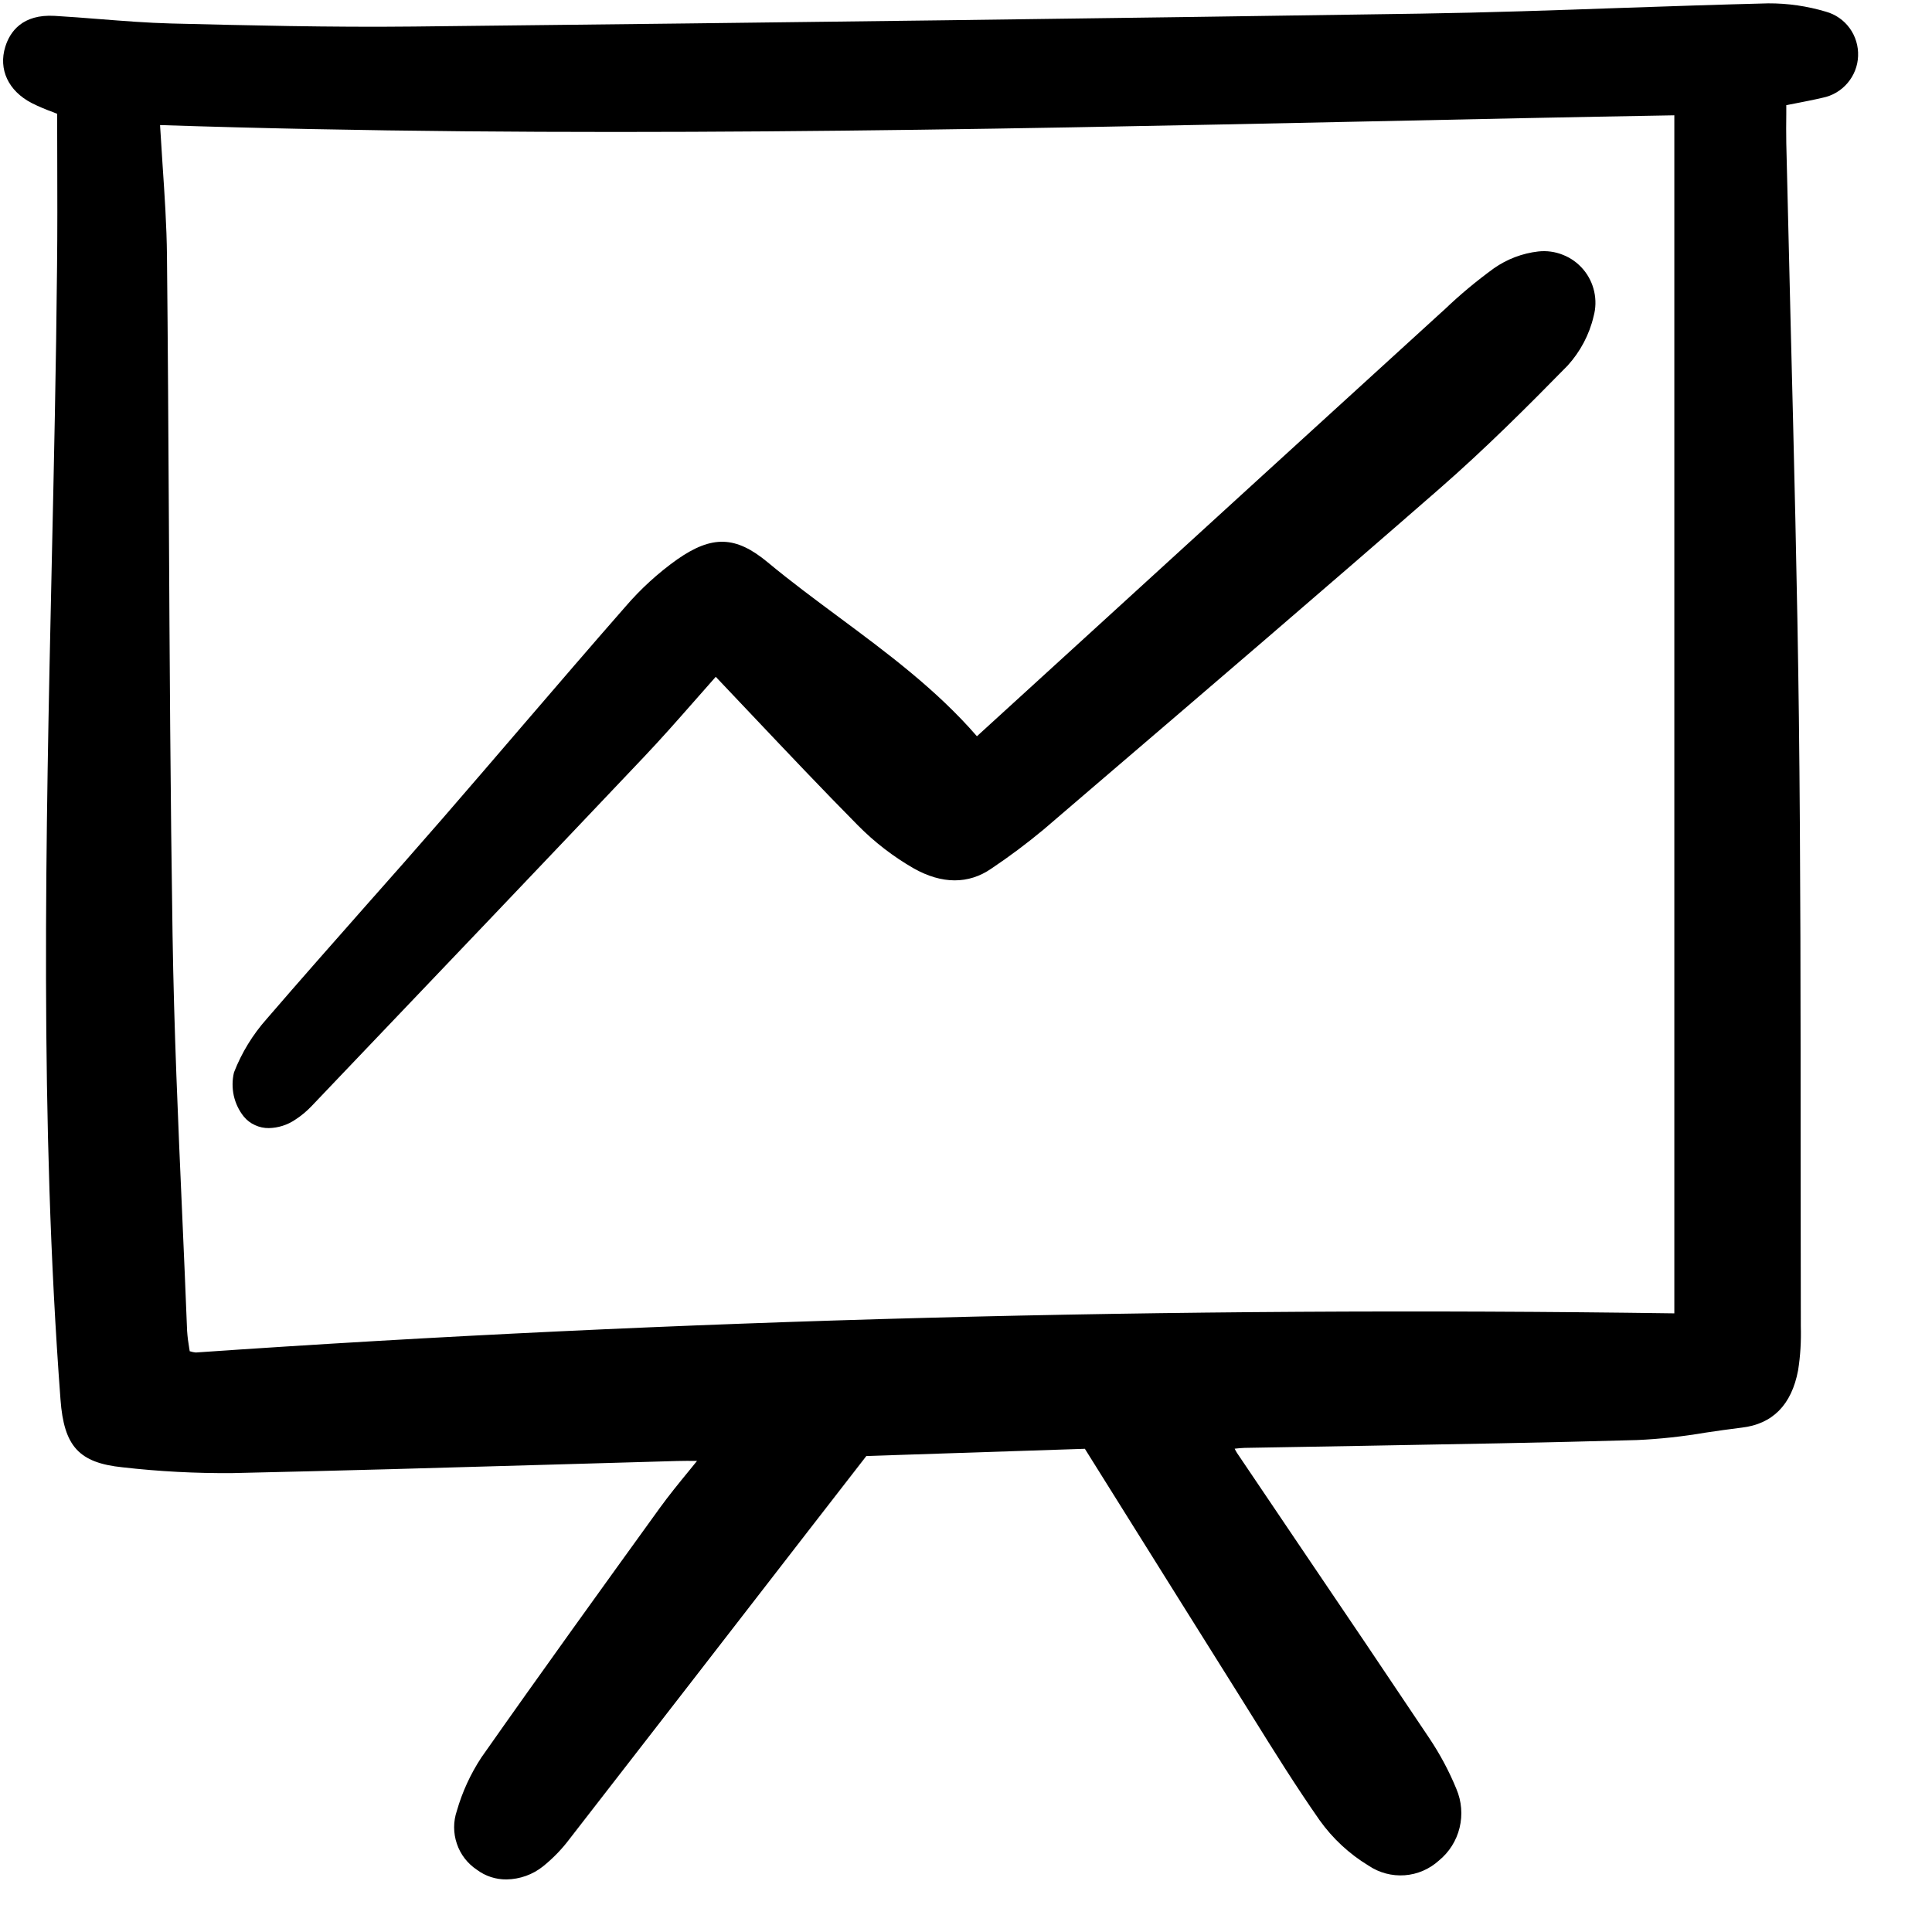 <?xml version="1.0" encoding="utf-8"?>
<svg xmlns="http://www.w3.org/2000/svg" fill="none" height="100%" overflow="visible" preserveAspectRatio="none" style="display: block;" viewBox="0 0 19 19" width="100%">
<g clip-path="url(#clip0_0_10083)" id="dashboard">
<path d="M17.567 1.034L17.651 1.018C17.746 0.999 17.837 0.982 17.925 0.961C18.02 0.942 18.107 0.891 18.17 0.816C18.233 0.742 18.27 0.648 18.273 0.551C18.277 0.453 18.248 0.357 18.191 0.278C18.134 0.199 18.051 0.141 17.957 0.115C17.773 0.06 17.582 0.032 17.389 0.033C16.906 0.045 16.415 0.062 15.94 0.078C15.295 0.101 14.628 0.124 13.972 0.134C11.006 0.179 7.766 0.221 4.067 0.261C3.248 0.27 2.417 0.249 1.683 0.231C1.45 0.225 1.211 0.206 0.981 0.188C0.833 0.176 0.685 0.165 0.537 0.156C0.221 0.138 0.098 0.311 0.052 0.46C-0.017 0.682 0.082 0.894 0.311 1.013C0.378 1.047 0.448 1.076 0.519 1.102L0.562 1.119C0.562 1.268 0.562 1.417 0.563 1.565C0.564 1.912 0.565 2.272 0.561 2.623C0.552 3.594 0.53 4.581 0.509 5.535C0.45 8.232 0.389 11.021 0.595 13.764C0.629 14.224 0.777 14.386 1.205 14.43C1.564 14.471 1.925 14.49 2.286 14.487C3.326 14.464 4.384 14.434 5.406 14.404C5.824 14.392 6.242 14.38 6.66 14.368C6.72 14.366 6.779 14.367 6.855 14.367C6.83 14.398 6.805 14.428 6.782 14.457C6.672 14.591 6.578 14.707 6.49 14.828C5.947 15.58 5.331 16.433 4.733 17.285C4.627 17.447 4.546 17.623 4.493 17.808C4.457 17.913 4.457 18.027 4.493 18.132C4.528 18.237 4.598 18.327 4.69 18.388C4.774 18.451 4.876 18.484 4.981 18.483C5.112 18.481 5.239 18.436 5.341 18.354C5.439 18.275 5.527 18.184 5.602 18.084C6.383 17.078 7.163 16.071 7.953 15.05L8.52 14.319L10.669 14.248L11.095 14.929C11.446 15.49 11.791 16.042 12.137 16.593C12.197 16.689 12.257 16.785 12.317 16.881C12.527 17.219 12.745 17.568 12.977 17.9C13.106 18.081 13.27 18.233 13.46 18.348C13.564 18.418 13.689 18.451 13.814 18.442C13.939 18.433 14.057 18.382 14.15 18.298C14.252 18.215 14.323 18.102 14.354 17.975C14.385 17.848 14.374 17.714 14.323 17.594C14.251 17.418 14.161 17.25 14.055 17.092C13.635 16.464 13.213 15.838 12.789 15.213C12.581 14.905 12.373 14.598 12.166 14.29C12.157 14.276 12.149 14.262 12.142 14.247C12.177 14.243 12.209 14.24 12.24 14.239C12.624 14.232 13.008 14.225 13.393 14.219C14.28 14.203 15.197 14.188 16.099 14.162C16.325 14.152 16.55 14.127 16.773 14.089C16.889 14.072 17.01 14.054 17.128 14.04C17.432 14.005 17.619 13.816 17.683 13.477C17.706 13.334 17.714 13.189 17.71 13.044V13.026C17.709 12.477 17.708 11.927 17.708 11.378C17.708 9.961 17.708 8.497 17.691 7.056C17.675 5.767 17.642 4.456 17.61 3.189C17.596 2.595 17.581 2.001 17.567 1.407C17.565 1.311 17.566 1.215 17.567 1.116C17.567 1.089 17.567 1.061 17.567 1.034ZM1.872 13.29L1.866 13.289L1.861 13.259C1.851 13.202 1.844 13.146 1.84 13.088C1.825 12.708 1.809 12.329 1.792 11.949C1.752 11.047 1.711 10.114 1.697 9.196C1.676 7.842 1.668 6.465 1.661 5.133C1.656 4.275 1.651 3.387 1.642 2.514C1.639 2.218 1.619 1.922 1.598 1.609C1.59 1.486 1.582 1.36 1.574 1.23C5.544 1.361 9.569 1.276 13.462 1.194C14.447 1.173 15.463 1.151 16.466 1.134V12.916C11.527 12.846 6.635 12.975 1.926 13.301C1.907 13.299 1.889 13.296 1.872 13.29Z" fill="black" id="Vector"/>
<path d="M15.417 3.595C15.541 3.458 15.63 3.292 15.672 3.111C15.694 3.032 15.696 2.948 15.678 2.867C15.66 2.786 15.623 2.711 15.569 2.648C15.515 2.585 15.447 2.536 15.37 2.506C15.293 2.475 15.21 2.464 15.128 2.473C14.971 2.491 14.821 2.548 14.691 2.639C14.521 2.763 14.358 2.898 14.206 3.044L14.166 3.08C12.999 4.144 11.831 5.21 10.66 6.28L9.608 7.24L9.606 7.239C9.208 6.78 8.721 6.419 8.251 6.07C8.018 5.897 7.776 5.718 7.55 5.53C7.236 5.269 7.003 5.262 6.659 5.502C6.471 5.636 6.3 5.792 6.149 5.968C5.814 6.35 5.477 6.743 5.151 7.122C4.887 7.431 4.621 7.738 4.356 8.045C4.107 8.331 3.857 8.616 3.605 8.899C3.282 9.265 2.948 9.643 2.624 10.019C2.486 10.174 2.376 10.353 2.301 10.547C2.283 10.622 2.283 10.7 2.299 10.775C2.316 10.85 2.349 10.92 2.397 10.98C2.427 11.017 2.465 11.046 2.508 11.065C2.551 11.085 2.598 11.095 2.645 11.094C2.736 11.092 2.825 11.064 2.901 11.013C2.962 10.974 3.018 10.927 3.068 10.874L3.347 10.581C4.327 9.554 5.34 8.492 6.332 7.445C6.497 7.271 6.659 7.088 6.83 6.893C6.897 6.817 6.966 6.738 7.039 6.656C7.16 6.783 7.279 6.909 7.397 7.034C7.752 7.409 8.088 7.764 8.437 8.117C8.6 8.282 8.784 8.424 8.986 8.54C9.262 8.696 9.525 8.697 9.748 8.543C9.926 8.424 10.098 8.295 10.263 8.158L10.774 7.72C11.884 6.77 13.032 5.787 14.152 4.81C14.605 4.415 15.028 3.992 15.417 3.595Z" fill="black" id="Vector_2"/>
</g>
<defs>
<clipPath id="clip0_0_10083">
<rect fill="white" height="18.526" width="18.287"/>
</clipPath>
</defs>
</svg>